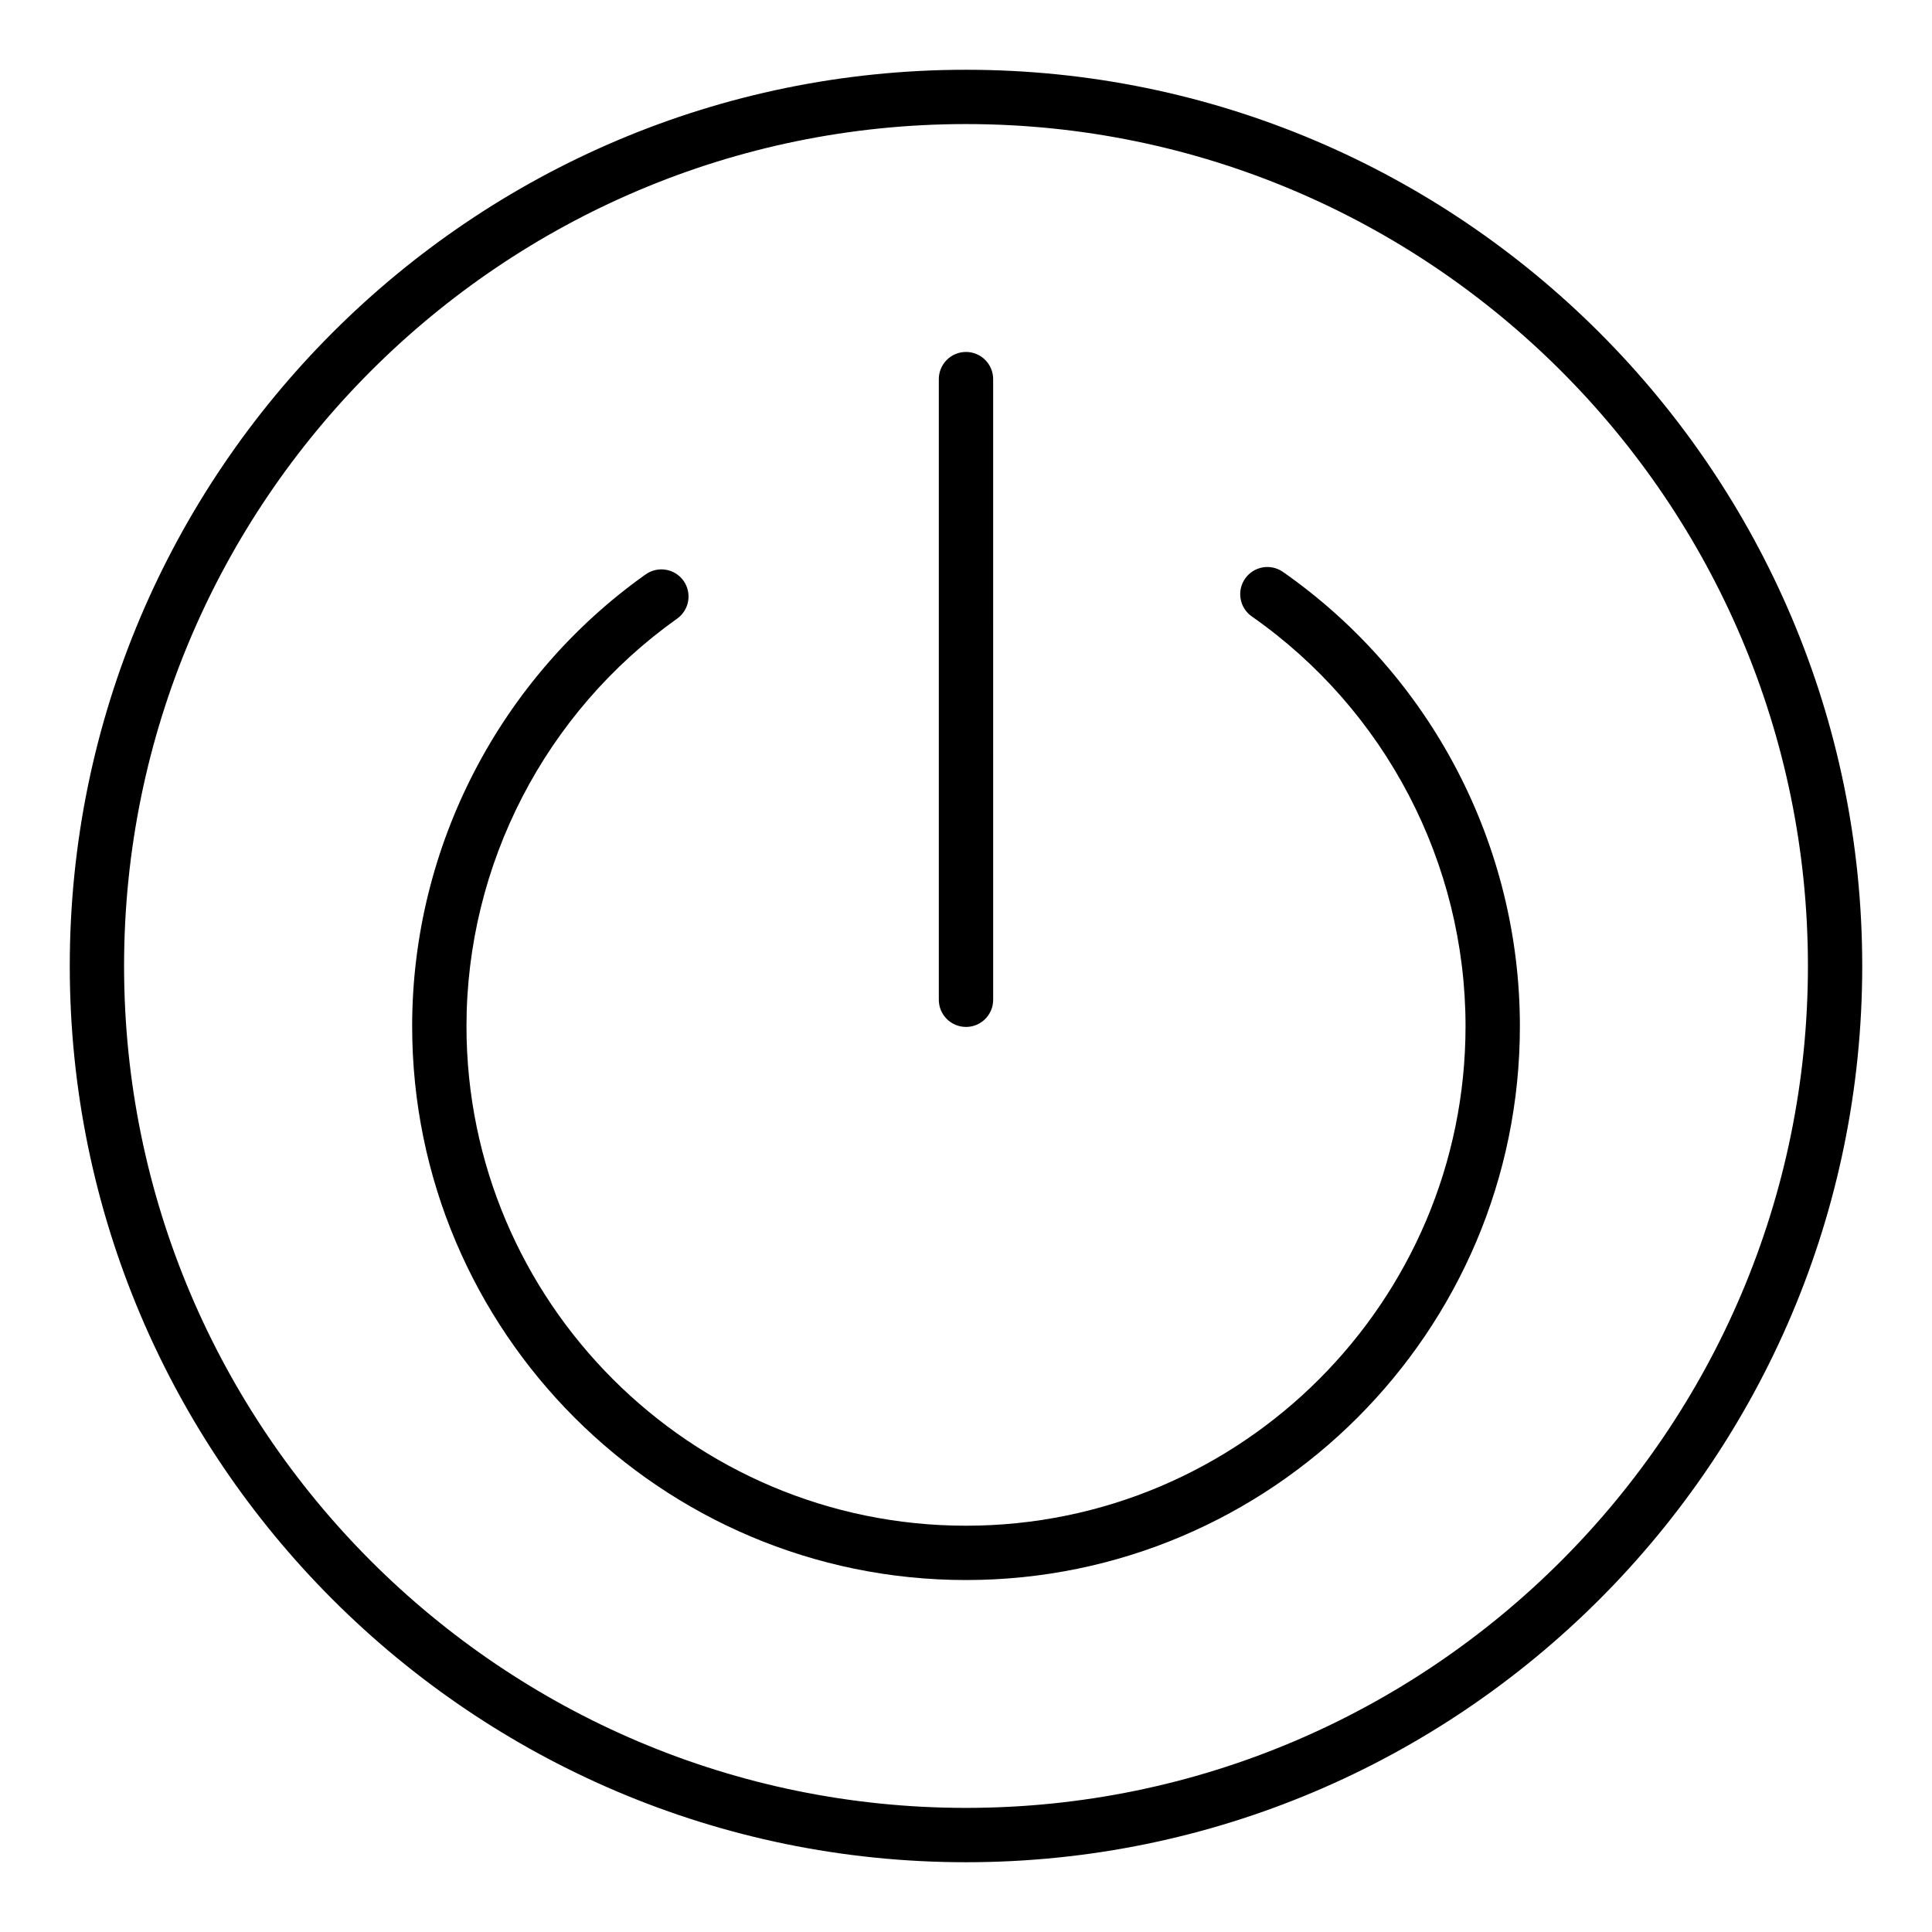 <?xml version="1.0" encoding="UTF-8"?>
<!-- Uploaded to: SVG Repo, www.svgrepo.com, Generator: SVG Repo Mixer Tools -->
<svg fill="#000000" width="800px" height="800px" version="1.1" viewBox="144 144 512 512" xmlns="http://www.w3.org/2000/svg">
 <g>
  <path d="m400 162.49c-130.96 0-237.51 106.55-237.51 237.51s106.55 237.51 237.51 237.51 237.51-106.55 237.51-237.51c-0.004-130.96-106.55-237.51-237.51-237.51zm0 460.62c-123.03 0-223.12-100.09-223.12-223.11 0-123.03 100.09-223.12 223.12-223.12 123.03 0 223.12 100.09 223.12 223.12-0.004 123.02-100.09 223.11-223.12 223.11z"/>
  <path d="m483.99 295.56c-3.273-2.281-7.746-1.48-10.023 1.777-2.277 3.258-1.484 7.746 1.77 10.023 35.465 24.789 56.645 65.383 56.645 108.59 0 72.996-59.383 132.38-132.38 132.38s-132.38-59.383-132.38-132.38c0-42.809 20.867-83.184 55.82-108 3.238-2.301 4-6.797 1.699-10.035-2.305-3.238-6.789-3.996-10.035-1.699-38.75 27.516-61.879 72.281-61.879 119.74 0 80.93 65.844 146.77 146.78 146.77s146.78-65.844 146.78-146.77c0.004-47.906-23.473-92.914-62.785-120.39z"/>
  <path d="m400 416.15c3.977 0 7.199-3.223 7.199-7.199l-0.004-164.48c0-3.977-3.219-7.199-7.199-7.199-3.977 0-7.199 3.223-7.199 7.199v164.48c0.004 3.973 3.223 7.195 7.203 7.195z"/>
 </g>
</svg>